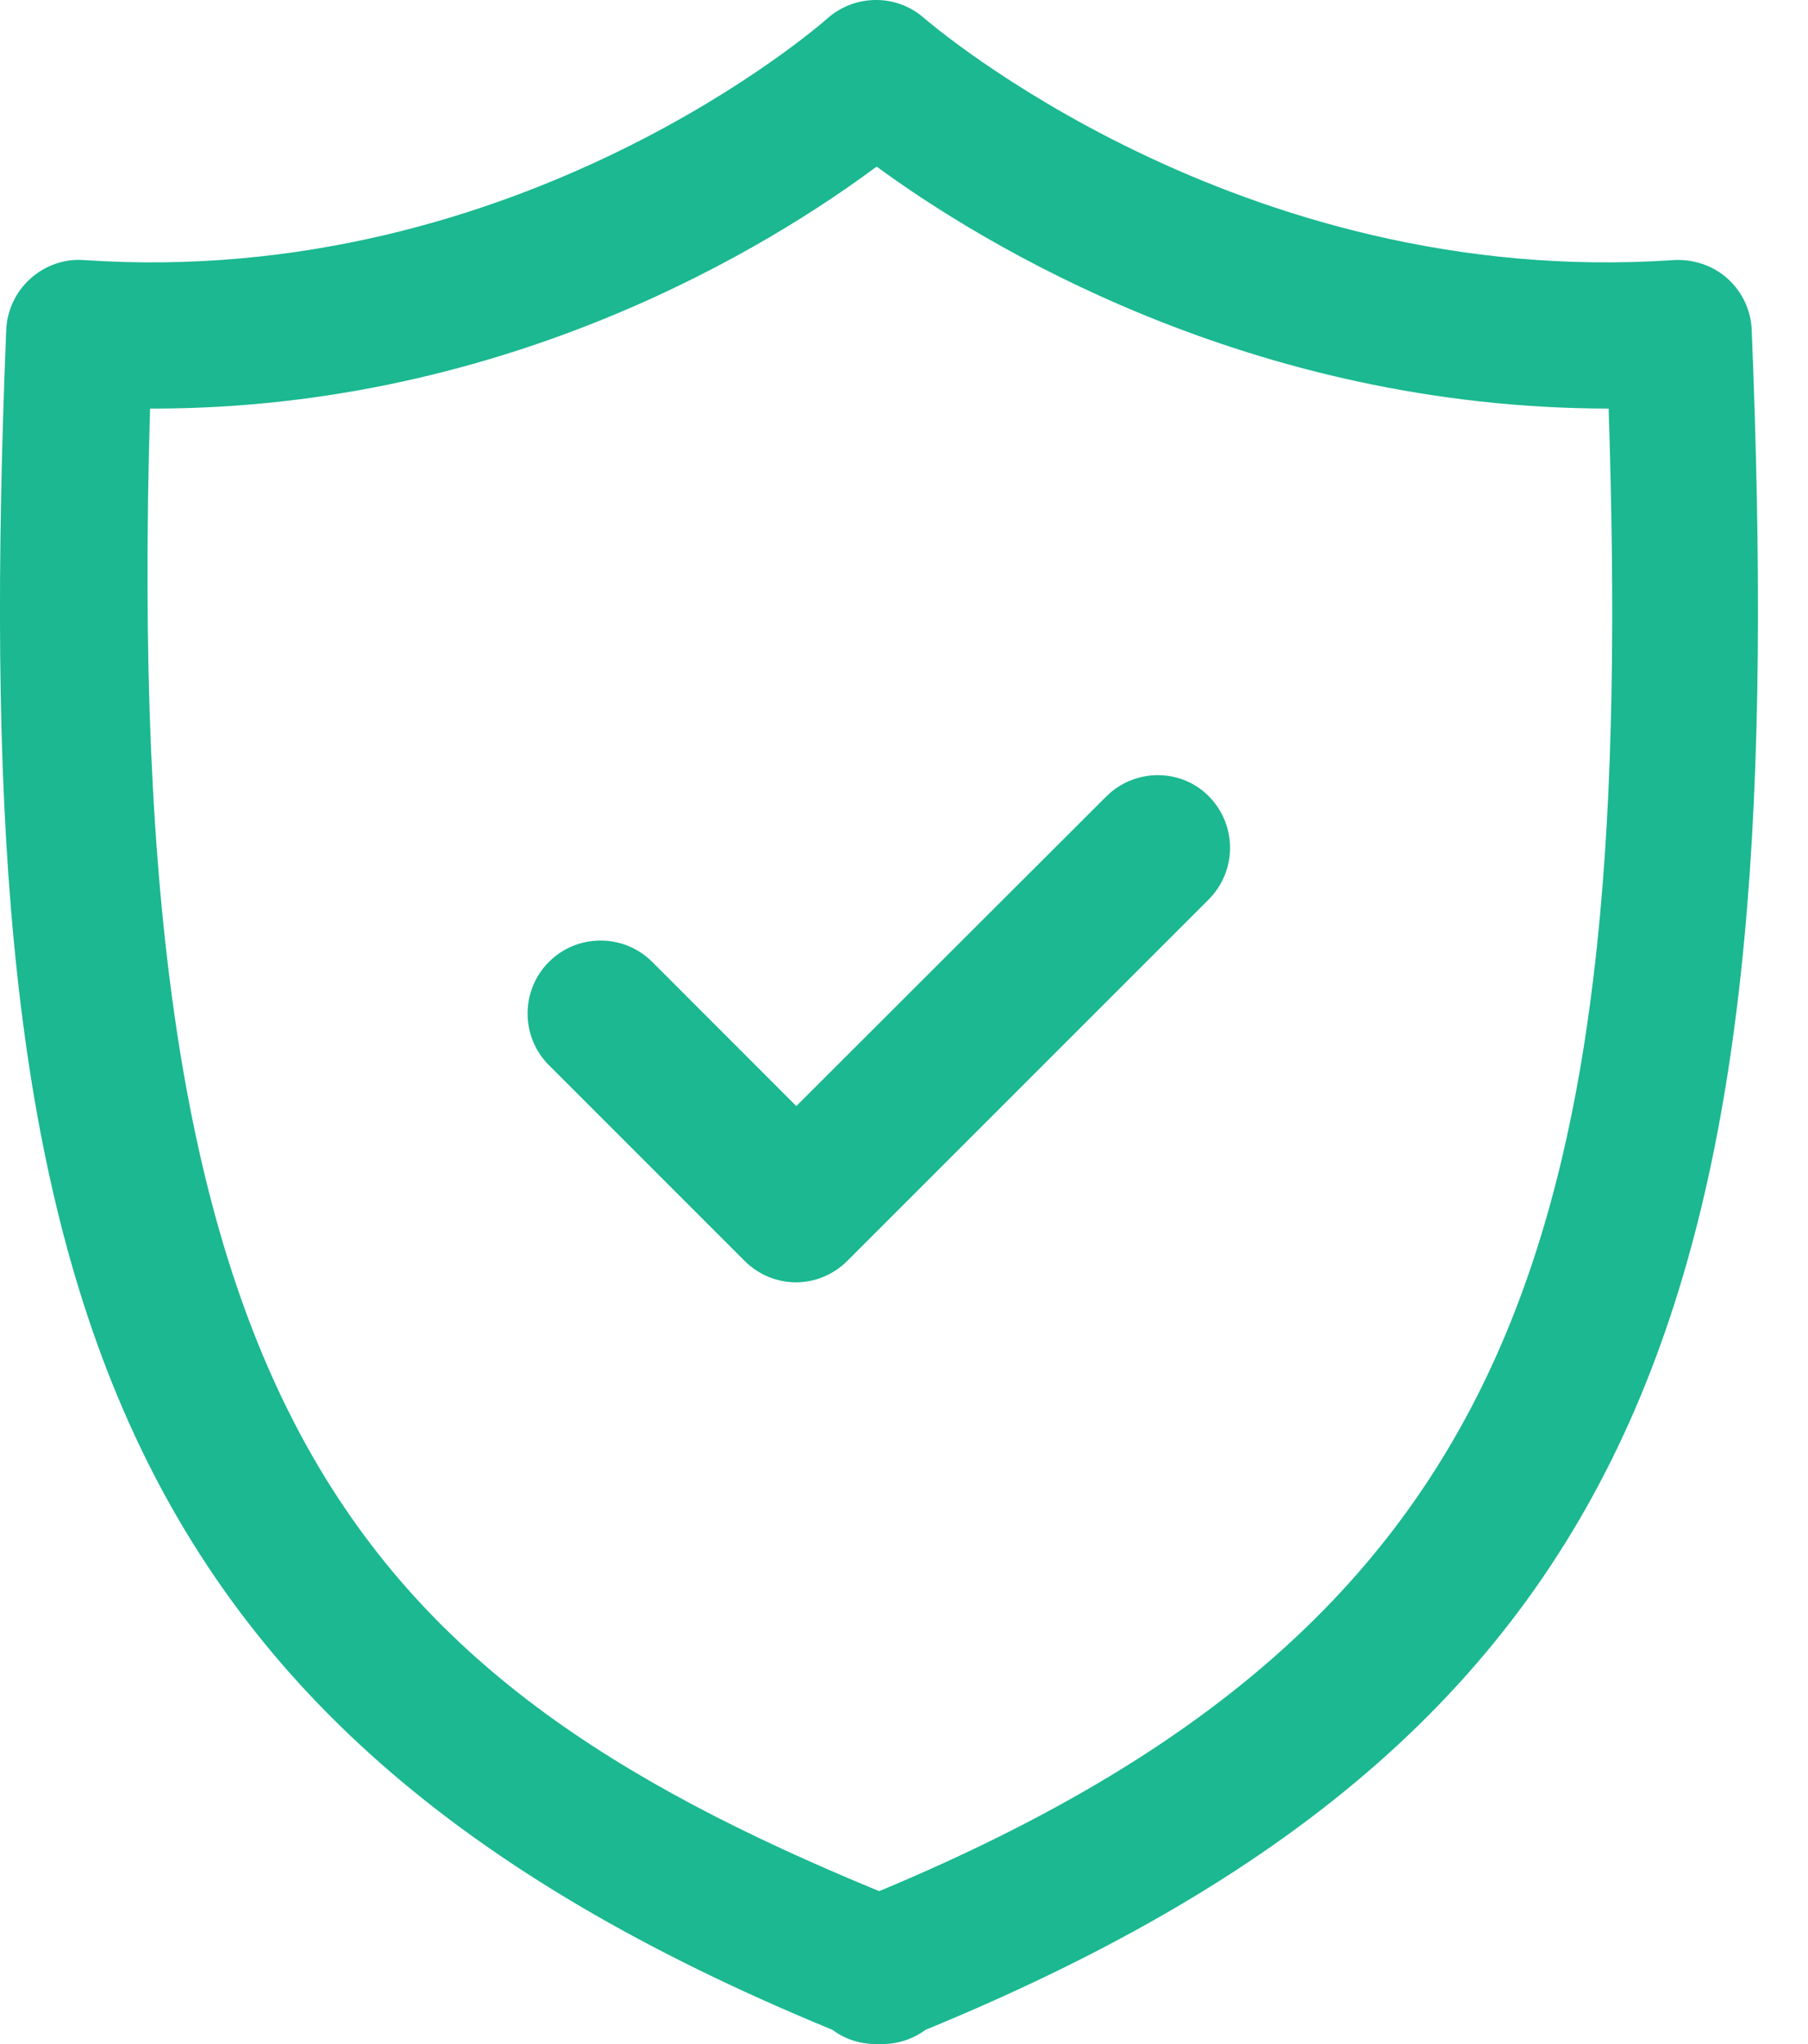 <svg width="23" height="26" viewBox="0 0 23 26" fill="none" xmlns="http://www.w3.org/2000/svg">
<path d="M21.295 3.308C15.738 3.688 11.802 0.267 11.76 0.234C11.407 -0.081 10.873 -0.077 10.52 0.239C10.483 0.272 6.616 3.688 1.068 3.308C0.818 3.289 0.572 3.377 0.386 3.545C0.2 3.712 0.089 3.948 0.079 4.199C-0.394 15.935 1.022 21.887 10.59 25.819C10.743 25.935 10.938 26 11.142 26H11.221C11.426 26 11.616 25.935 11.774 25.819C21.342 21.887 22.758 15.935 22.284 4.199C22.275 3.948 22.163 3.712 21.978 3.545C21.792 3.377 21.541 3.294 21.295 3.308ZM11.184 24.055C4.388 21.255 1.533 17.825 1.909 5.197H1.95C6.486 5.197 9.829 3.103 11.152 2.119C12.493 3.103 15.901 5.193 20.464 5.197C20.799 15.568 19.434 20.619 11.184 24.055Z" fill="#1BB891"/>
<path d="M14.072 10.132L10.13 14.069L8.297 12.235C7.934 11.873 7.345 11.873 6.983 12.235C6.621 12.597 6.621 13.187 6.983 13.549L9.471 16.037C9.652 16.218 9.889 16.311 10.126 16.311C10.362 16.311 10.599 16.218 10.78 16.037L15.376 11.441C15.738 11.079 15.738 10.49 15.376 10.127C15.023 9.77 14.434 9.77 14.072 10.132Z" fill="#1BB891"/>
</svg>
